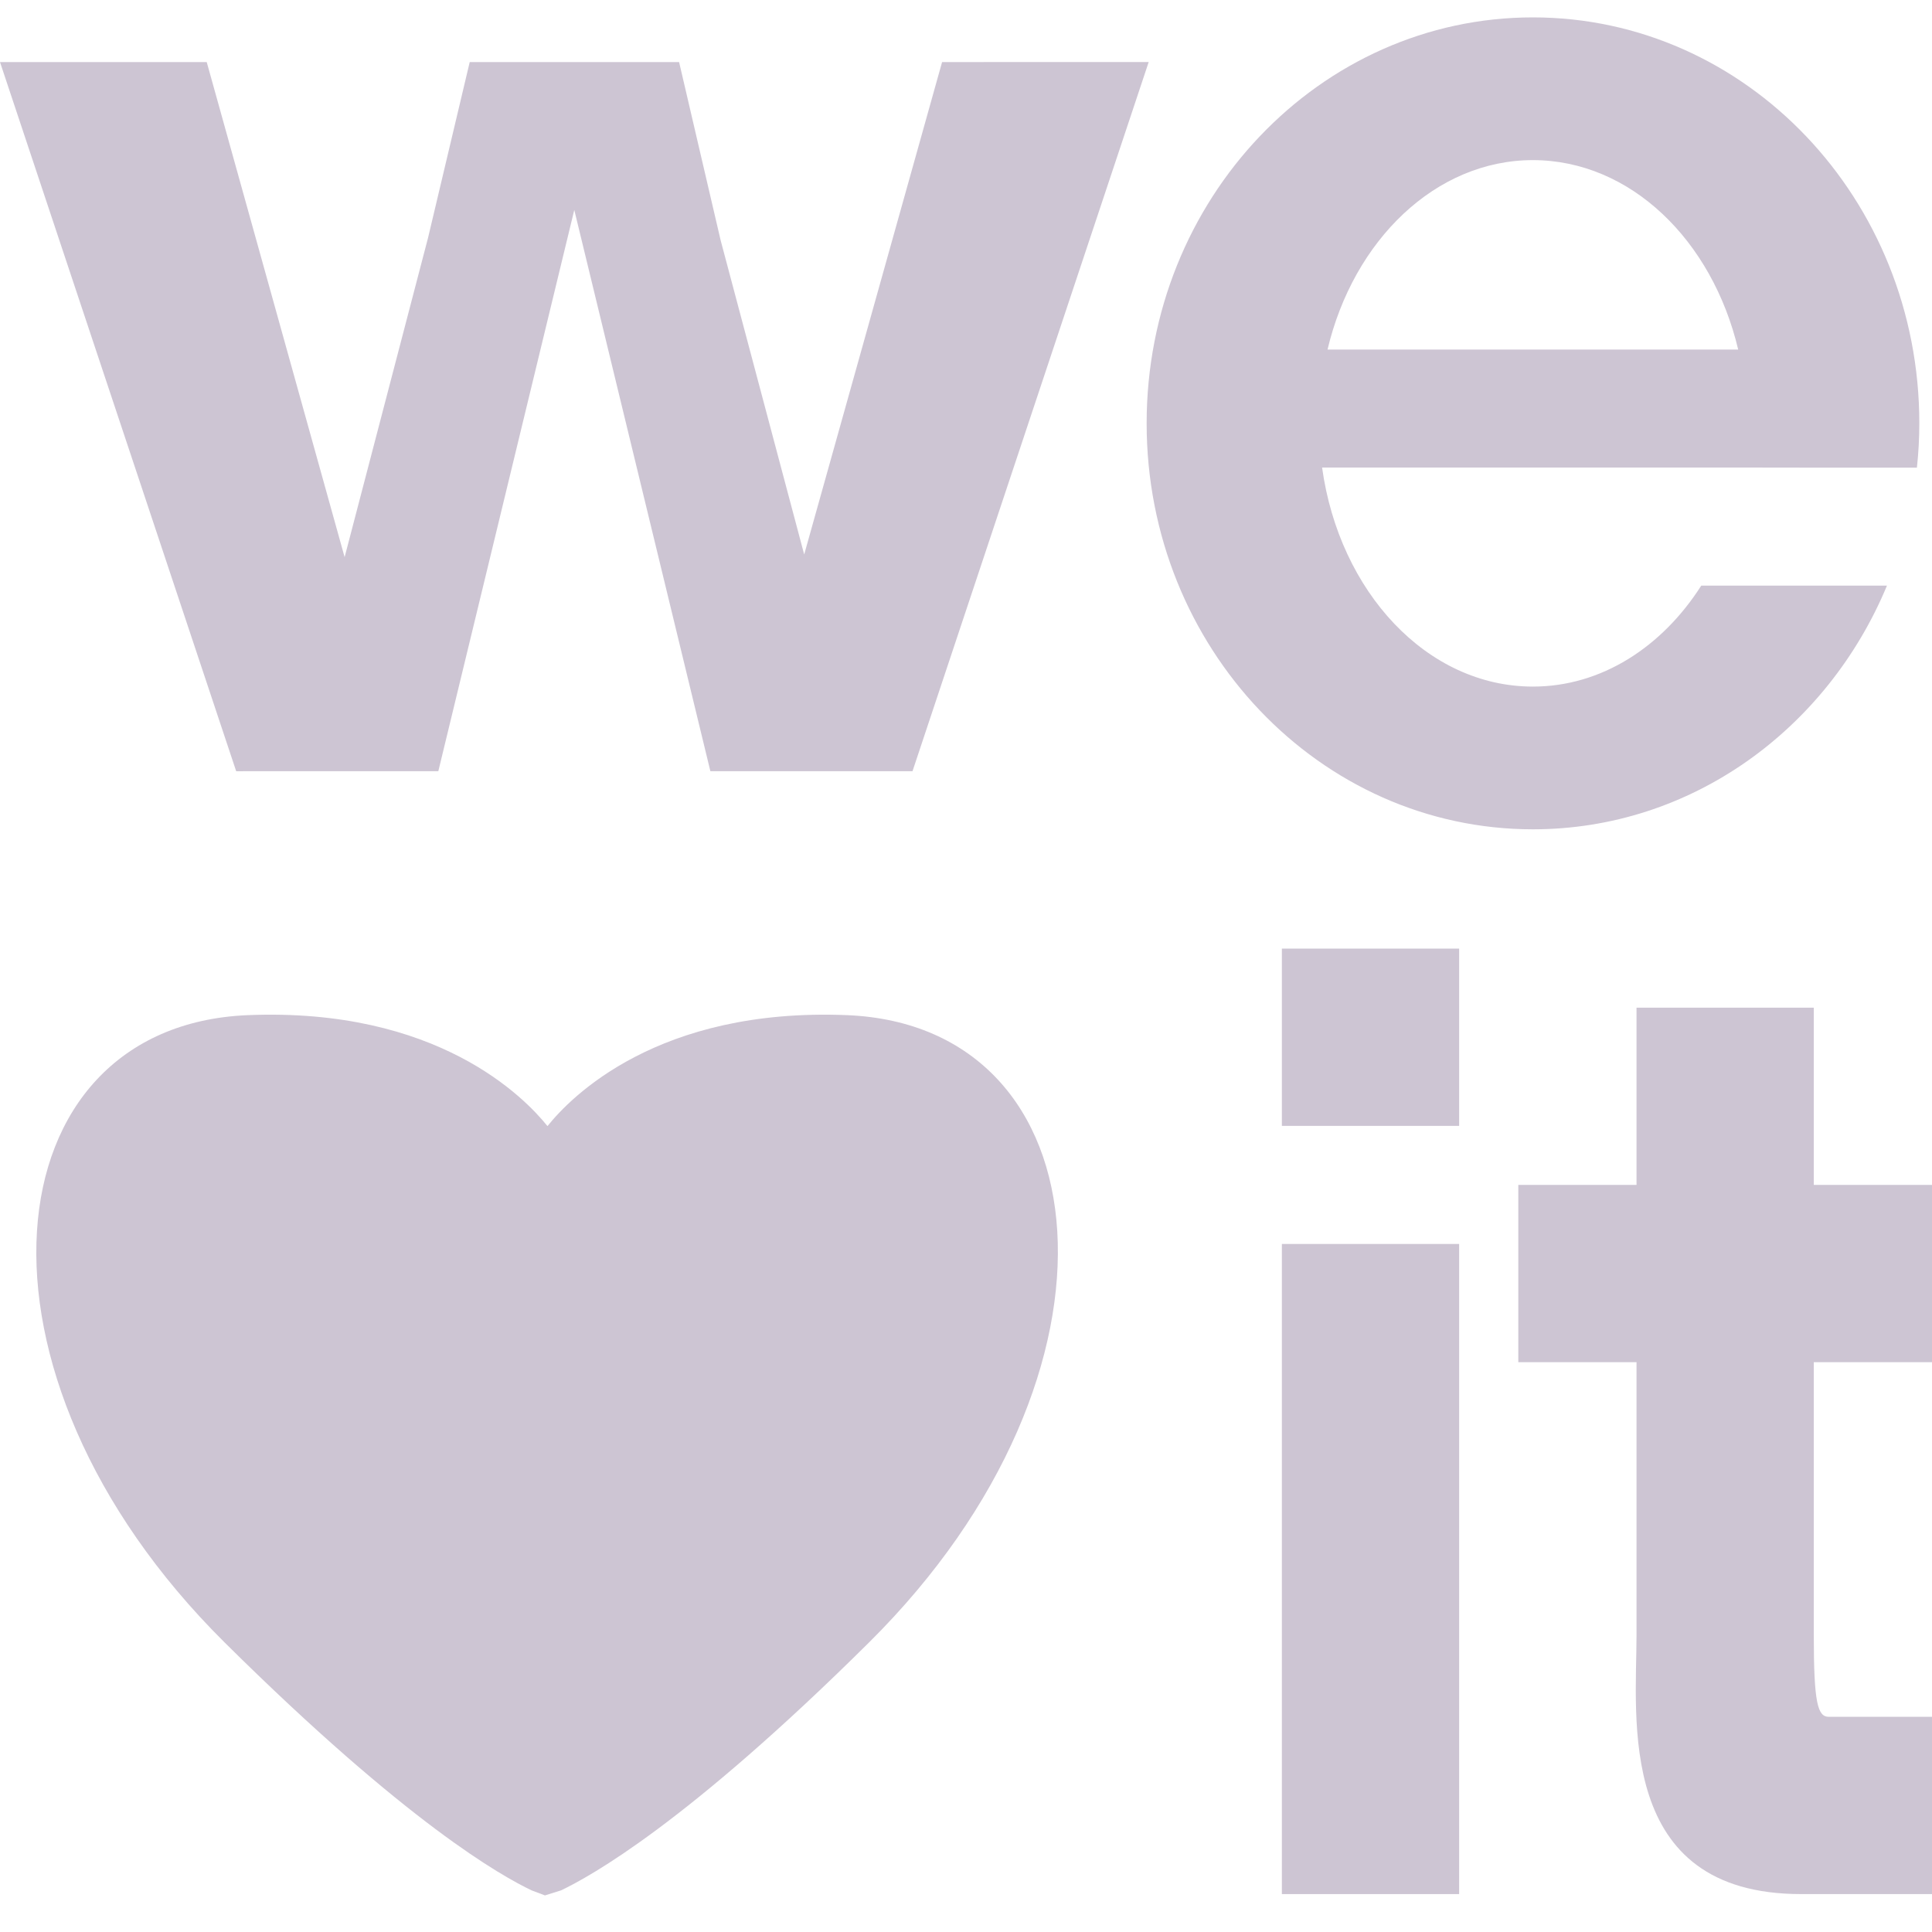<?xml version="1.0" encoding="UTF-8" standalone="no"?>
<!-- Created with Inkscape (http://www.inkscape.org/) -->

<svg
   xmlns:dc="http://purl.org/dc/elements/1.1/"
   xmlns:cc="http://creativecommons.org/ns#"
   xmlns:rdf="http://www.w3.org/1999/02/22-rdf-syntax-ns#"
   xmlns:svg="http://www.w3.org/2000/svg"
   xmlns="http://www.w3.org/2000/svg"
   xmlns:sodipodi="http://sodipodi.sourceforge.net/DTD/sodipodi-0.dtd"
   xmlns:inkscape="http://www.inkscape.org/namespaces/inkscape"
   width="16"
   height="16"
   viewBox="0 0 16 16"
   version="1.1"
   id="SVGRoot"
   sodipodi:docname="weloveit-violet.svg"
   inkscape:version="0.92.4 (5da689c313, 2019-01-14)">
  <defs
     id="defs815" />
  <sodipodi:namedview
     id="base"
     pagecolor="#ffffff"
     bordercolor="#666666"
     borderopacity="1.0"
     inkscape:pageopacity="0.0"
     inkscape:pageshadow="2"
     inkscape:zoom="35.756906"
     inkscape:cx="8.0698403"
     inkscape:cy="7.4292534"
     inkscape:document-units="px"
     inkscape:current-layer="layer1"
     showgrid="false"
     inkscape:window-width="1920"
     inkscape:window-height="986"
     inkscape:window-x="-11"
     inkscape:window-y="-11"
     inkscape:window-maximized="1"
     inkscape:grid-bbox="true" />
  <g
     inkscape:label="Layer 1"
     inkscape:groupmode="layer"
     id="layer1"
     transform="translate(0,-65)">
    <path
       d="M 7.802,65.514 6.66,69.592 5.968,66.99 5.624,65.514 H 5.573 3.941 3.89 L 3.545,66.969 2.854,69.614 1.712,65.514 H 0 l 1.956,5.873 1.674,-3.95e-4 1.126,-4.648 1.127,4.648 h 1.674 l 1.956,-5.873 z"
       style="fill:#cdc5d3;fill-opacity:1;fill-rule:nonzero;stroke:none;stroke-width:0.405"
       id="path1157"
       inkscape:connector-curvature="0" />
    <path
       d="m 12.084,74.324 h -1.468 v -1.468 h 1.468 z"
       style="fill:#cdc5d3;fill-opacity:1;fill-rule:nonzero;stroke:none;stroke-width:0.405"
       id="path1159"
       inkscape:connector-curvature="0" />
    <path
       d="m 12.084,80.686 h -1.468 v -5.384 h 1.468 z"
       style="fill:#cdc5d3;fill-opacity:1;fill-rule:nonzero;stroke:none;stroke-width:0.405"
       id="path1161"
       inkscape:connector-curvature="0" />
    <path
       d="m 15.146,79.218 c -0.092,0 -0.125,-0.108 -0.125,-0.677 v -2.26 h 0.979 v -1.468 h -0.979 v -1.468 h -1.468 v 1.468 h -0.979 v 1.468 h 0.979 v 2.26 c 0,0.686 -0.176,2.145 1.363,2.145 h 1.084 v -1.468 z"
       style="fill:#cdc5d3;fill-opacity:1;fill-rule:nonzero;stroke:none;stroke-width:0.405"
       id="path1165"
       inkscape:connector-curvature="0" />
    <path
       d="M 7.015,73.407 C 5.447,73.343 4.725,74.087 4.534,74.326 4.342,74.087 3.62,73.343 2.052,73.407 c -2.138,0.088 -2.454,2.951 -0.191,5.196 1.515,1.502 2.296,1.935 2.541,2.052 l 0.111,0.042 0.134,-0.042 C 4.89,80.538 5.682,80.105 7.196,78.603 9.46,76.358 9.152,73.495 7.015,73.407"
       style="fill:#cdc5d3;fill-opacity:1;fill-rule:nonzero;stroke:none;stroke-width:0.405"
       id="path1169"
       inkscape:connector-curvature="0" />
    <path
       d="m 12.694,66.326 c 0.807,0 1.486,0.662 1.701,1.569 H 10.994 c 0.215,-0.906 0.895,-1.569 1.701,-1.569 m 2.466,2.547 h 0.714 c 0.013,-0.12 0.02,-0.243 0.02,-0.367 0,-1.857 -1.433,-3.362 -3.2,-3.362 -1.766,0 -3.199,1.505 -3.199,3.362 0,1.857 1.433,3.362 3.199,3.362 1.312,0 2.438,-0.83 2.932,-2.018 h -1.538 c -0.324,0.508 -0.827,0.836 -1.394,0.836 -0.877,0 -1.603,-0.784 -1.746,-1.814 h 3.492 z"
       style="fill:#cdc5d3;fill-opacity:1;fill-rule:nonzero;stroke:none;stroke-width:0.405"
       id="path1173"
       inkscape:connector-curvature="0" />
  </g>
</svg>
